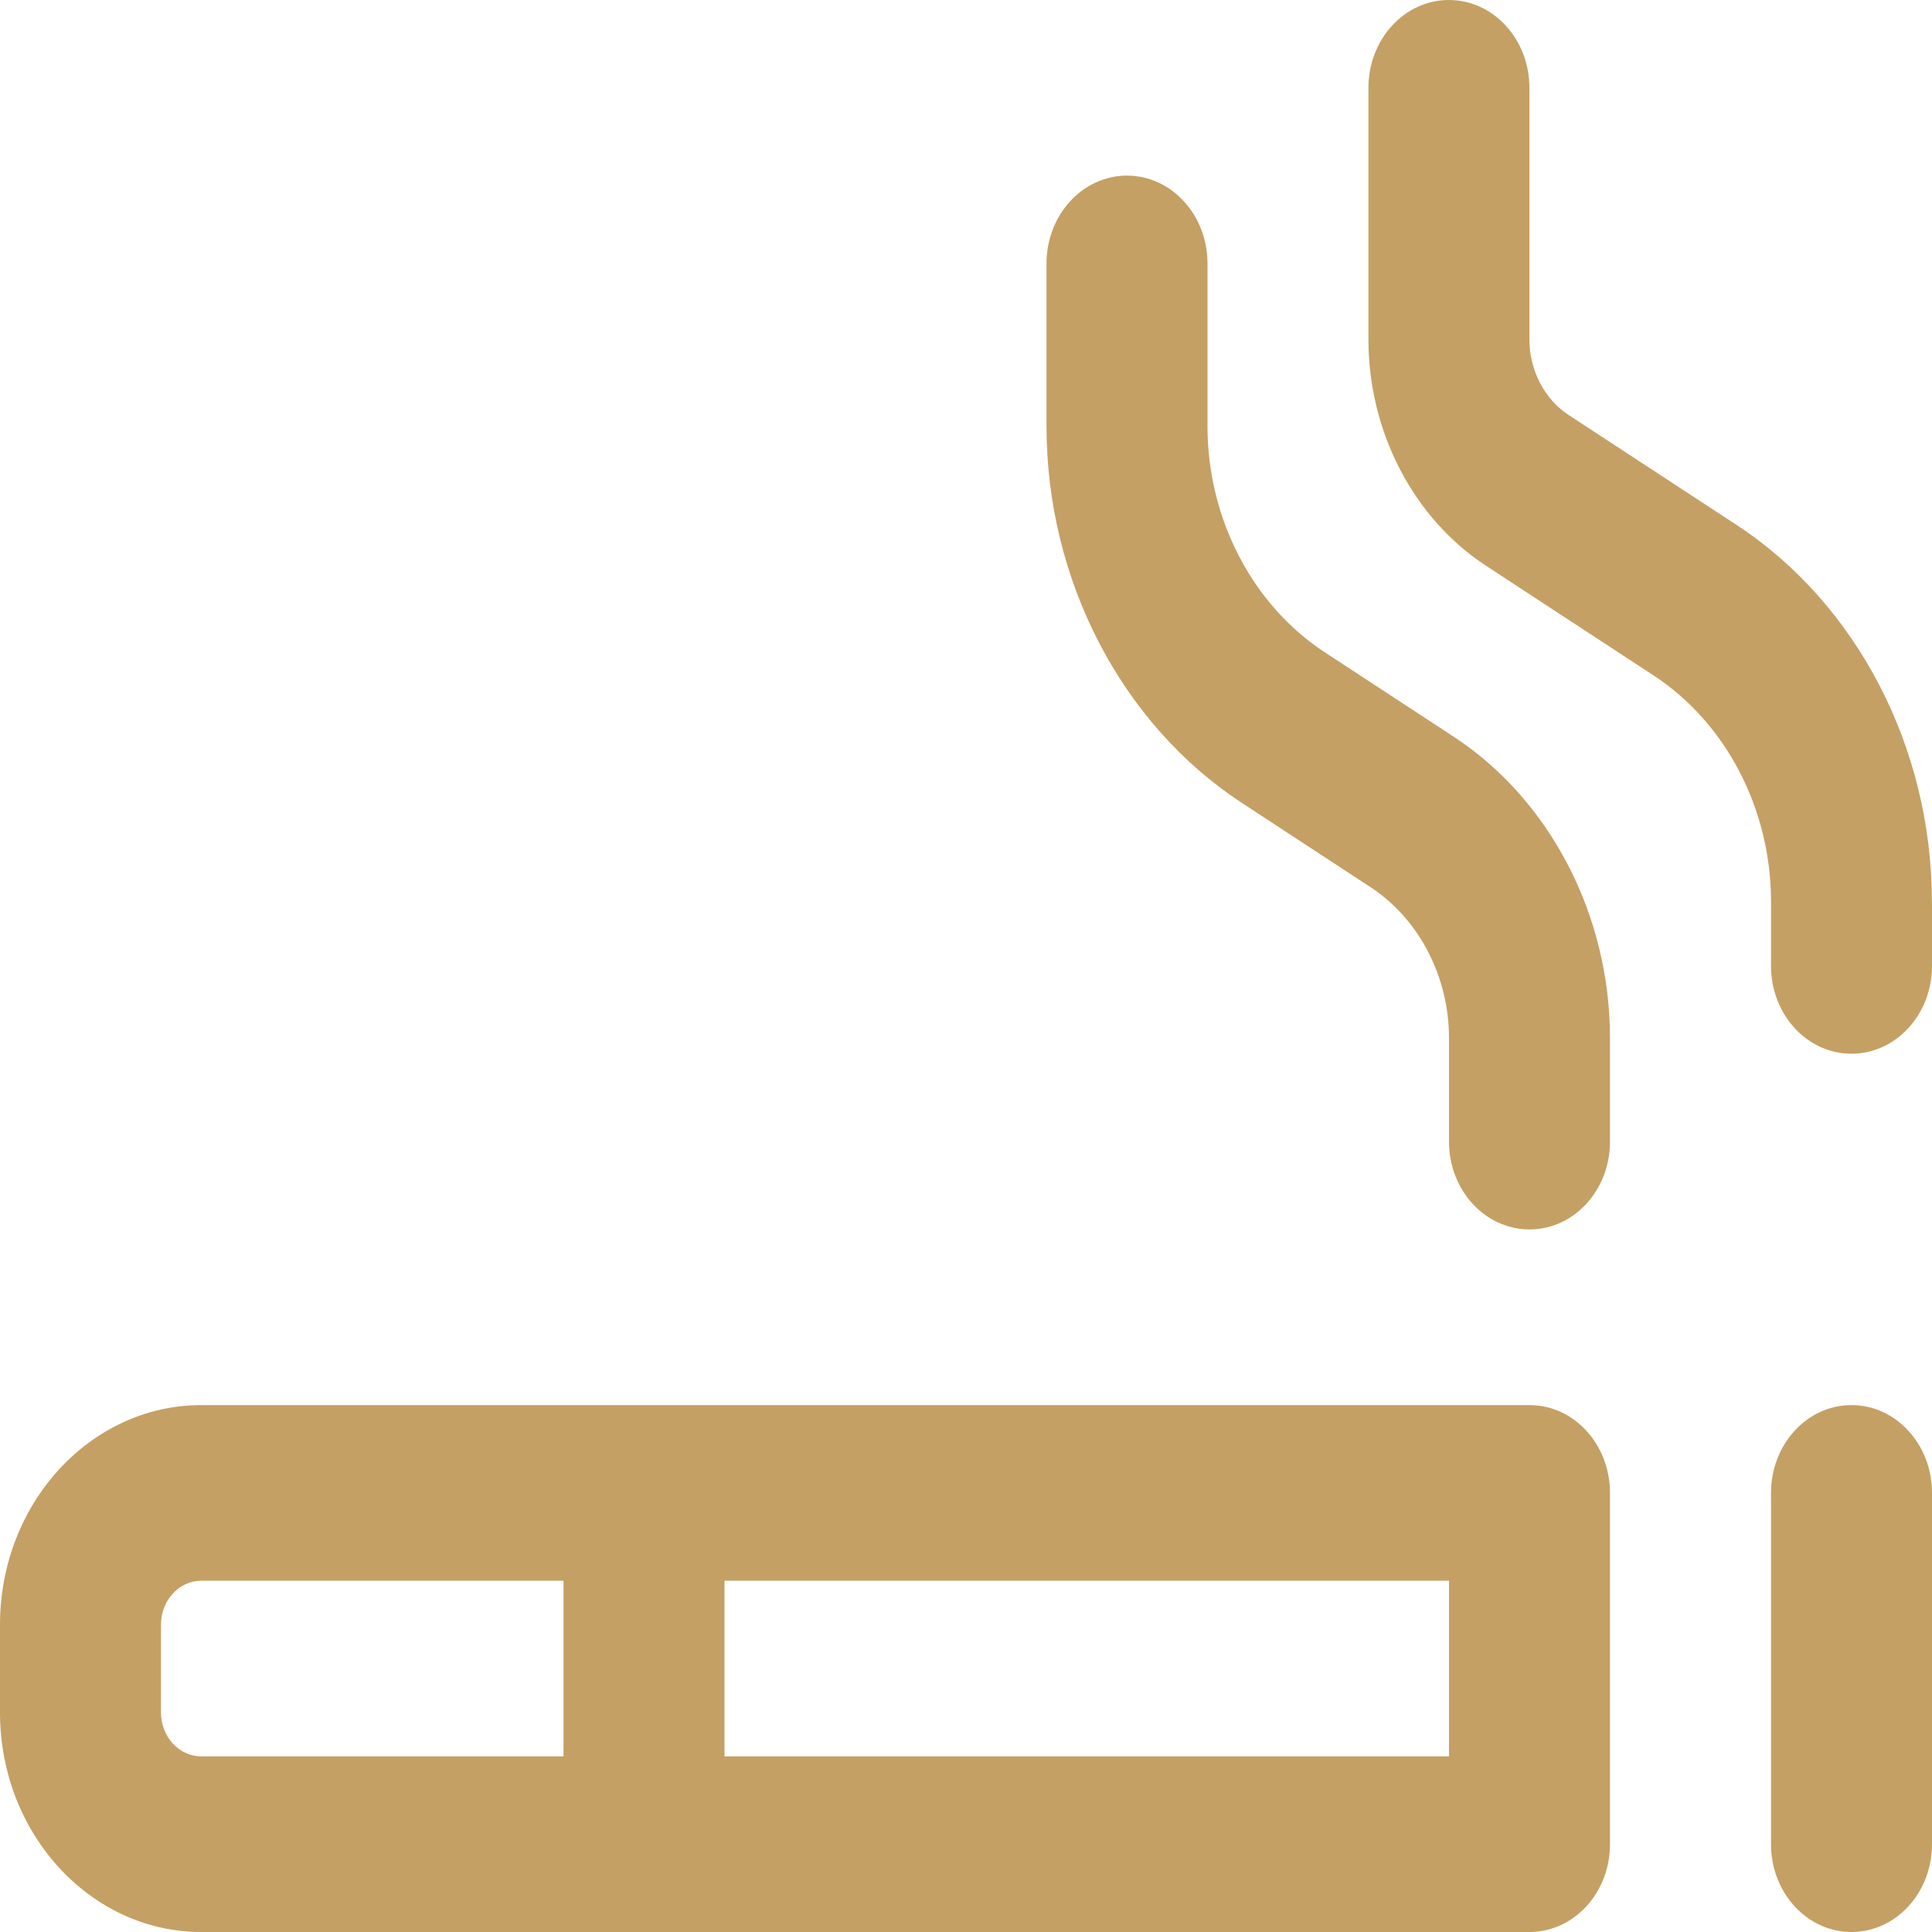 <svg xmlns="http://www.w3.org/2000/svg" width="40" height="40" viewBox="0 0 40 40" fill="none">
  <path d="M31.667 29.091H4.167C1.87 29.091 0 31.129 0 33.636V35.455C0 37.962 1.87 40 4.167 40H31.667C32.587 40 33.333 39.187 33.333 38.182V30.909C33.333 29.904 32.587 29.091 31.667 29.091ZM3.333 35.455V33.636C3.333 33.136 3.707 32.727 4.167 32.727H11.667V36.364H4.167C3.707 36.364 3.333 35.955 3.333 35.455ZM30 36.364H15V32.727H30V36.364ZM40 30.909V38.182C40 39.187 39.253 40 38.333 40C37.413 40 36.667 39.187 36.667 38.182V30.909C36.667 29.904 37.413 29.091 38.333 29.091C39.253 29.091 40 29.904 40 30.909ZM33.333 21.491V23.636C33.333 24.642 32.587 25.454 31.667 25.454C30.747 25.454 30 24.642 30 23.636V21.491C30 20.222 29.38 19.026 28.38 18.371L25.712 16.624C23.217 14.991 21.667 12.004 21.667 8.829V5.455C21.667 4.449 22.413 3.636 23.333 3.636C24.253 3.636 25 4.449 25 5.455V8.829C25 10.735 25.93 12.525 27.428 13.505L30.098 15.253C32.095 16.562 33.333 18.951 33.333 21.491ZM40 18.662V19.998C40 21.004 39.253 21.816 38.333 21.816C37.413 21.816 36.667 21.004 36.667 19.998V18.662C36.667 16.756 35.737 14.966 34.238 13.986L30.76 11.709C29.262 10.727 28.332 8.935 28.332 7.031V1.818C28.332 0.813 29.078 0 29.998 0C30.918 0 31.665 0.813 31.665 1.818V7.031C31.665 7.667 31.977 8.265 32.475 8.591L35.952 10.867C38.447 12.5 39.997 15.487 39.997 18.662H40Z" fill="#C5A064"/>
</svg>